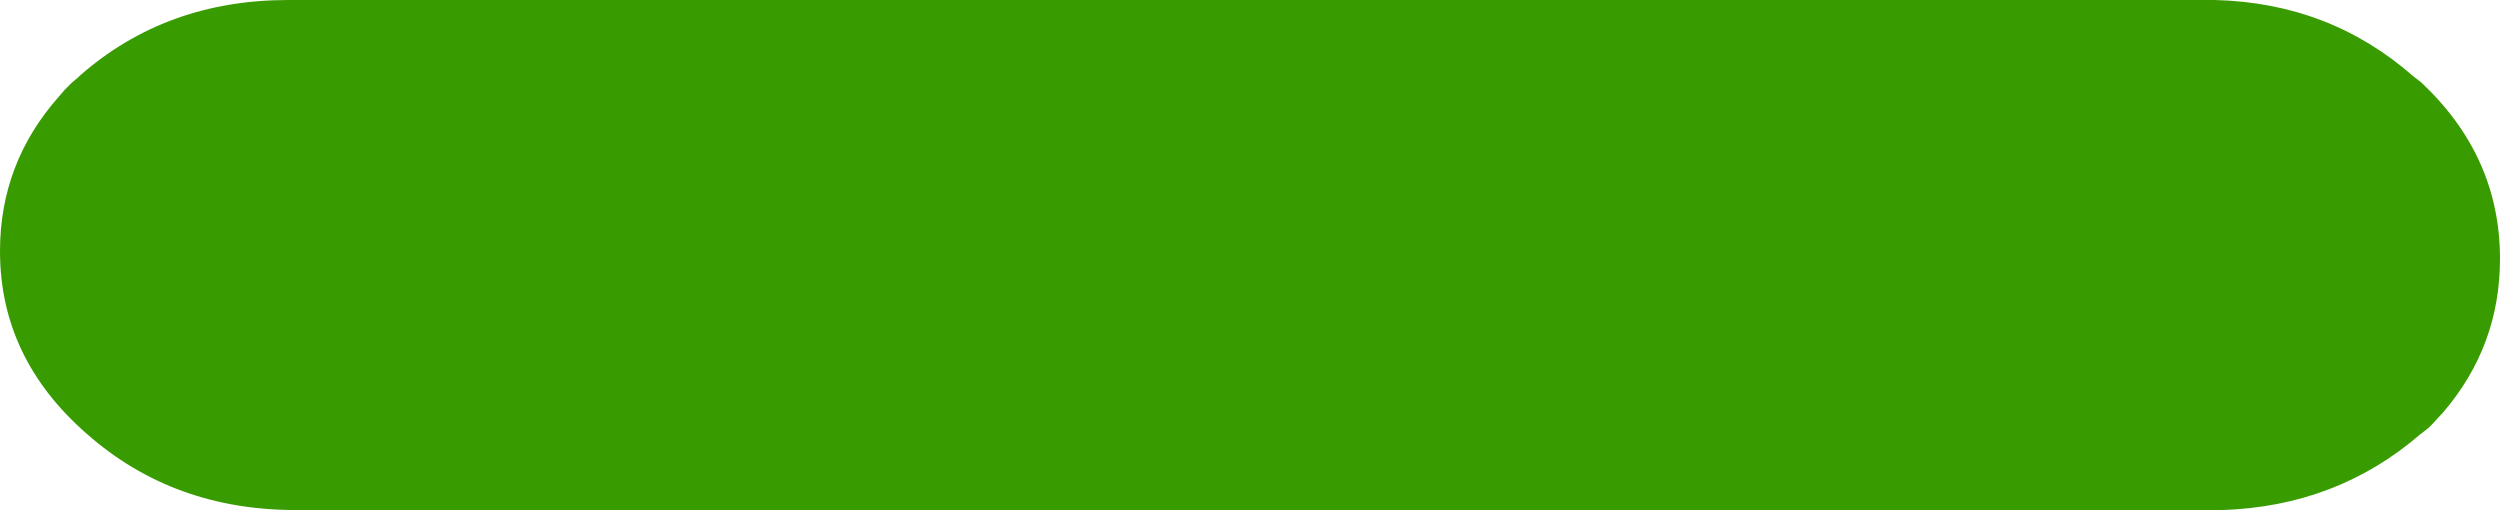 <?xml version="1.0" encoding="UTF-8" standalone="no"?>
<svg xmlns:xlink="http://www.w3.org/1999/xlink" height="26.9px" width="131.85px" xmlns="http://www.w3.org/2000/svg">
  <g transform="matrix(1.0, 0.0, 0.0, 1.0, 65.95, 13.45)">
    <path d="M61.75 -9.1 Q65.9 -5.2 65.9 0.2 65.9 4.8 62.9 8.3 L62.3 8.95 62.15 9.1 61.9 9.3 61.7 9.45 Q57.3 13.25 51.25 13.45 L-50.35 13.45 Q-56.8 13.45 -61.35 9.45 -65.95 5.45 -65.95 -0.2 -65.95 -4.85 -62.85 -8.35 L-62.55 -8.7 -62.15 -9.1 -61.85 -9.35 -61.75 -9.45 Q-57.2 -13.45 -50.75 -13.45 L50.85 -13.45 Q56.9 -13.3 61.3 -9.45 L61.75 -9.1" fill="url(#gradient0)" fill-rule="evenodd" stroke="none"/>
  </g>
  <defs>
    <linearGradient gradientTransform="matrix(0.061, 0.052, -0.011, 0.012, 87.15, 0.0)" gradientUnits="userSpaceOnUse" id="gradient0" spreadMethod="pad" x1="-819.2" x2="819.2">
      <stop offset="0.404" stop-color="#389c00"/>
      <stop offset="0.624" stop-color="#66ff99"/>
      <stop offset="0.745" stop-color="#339900"/>
    </linearGradient>
  </defs>
</svg>
